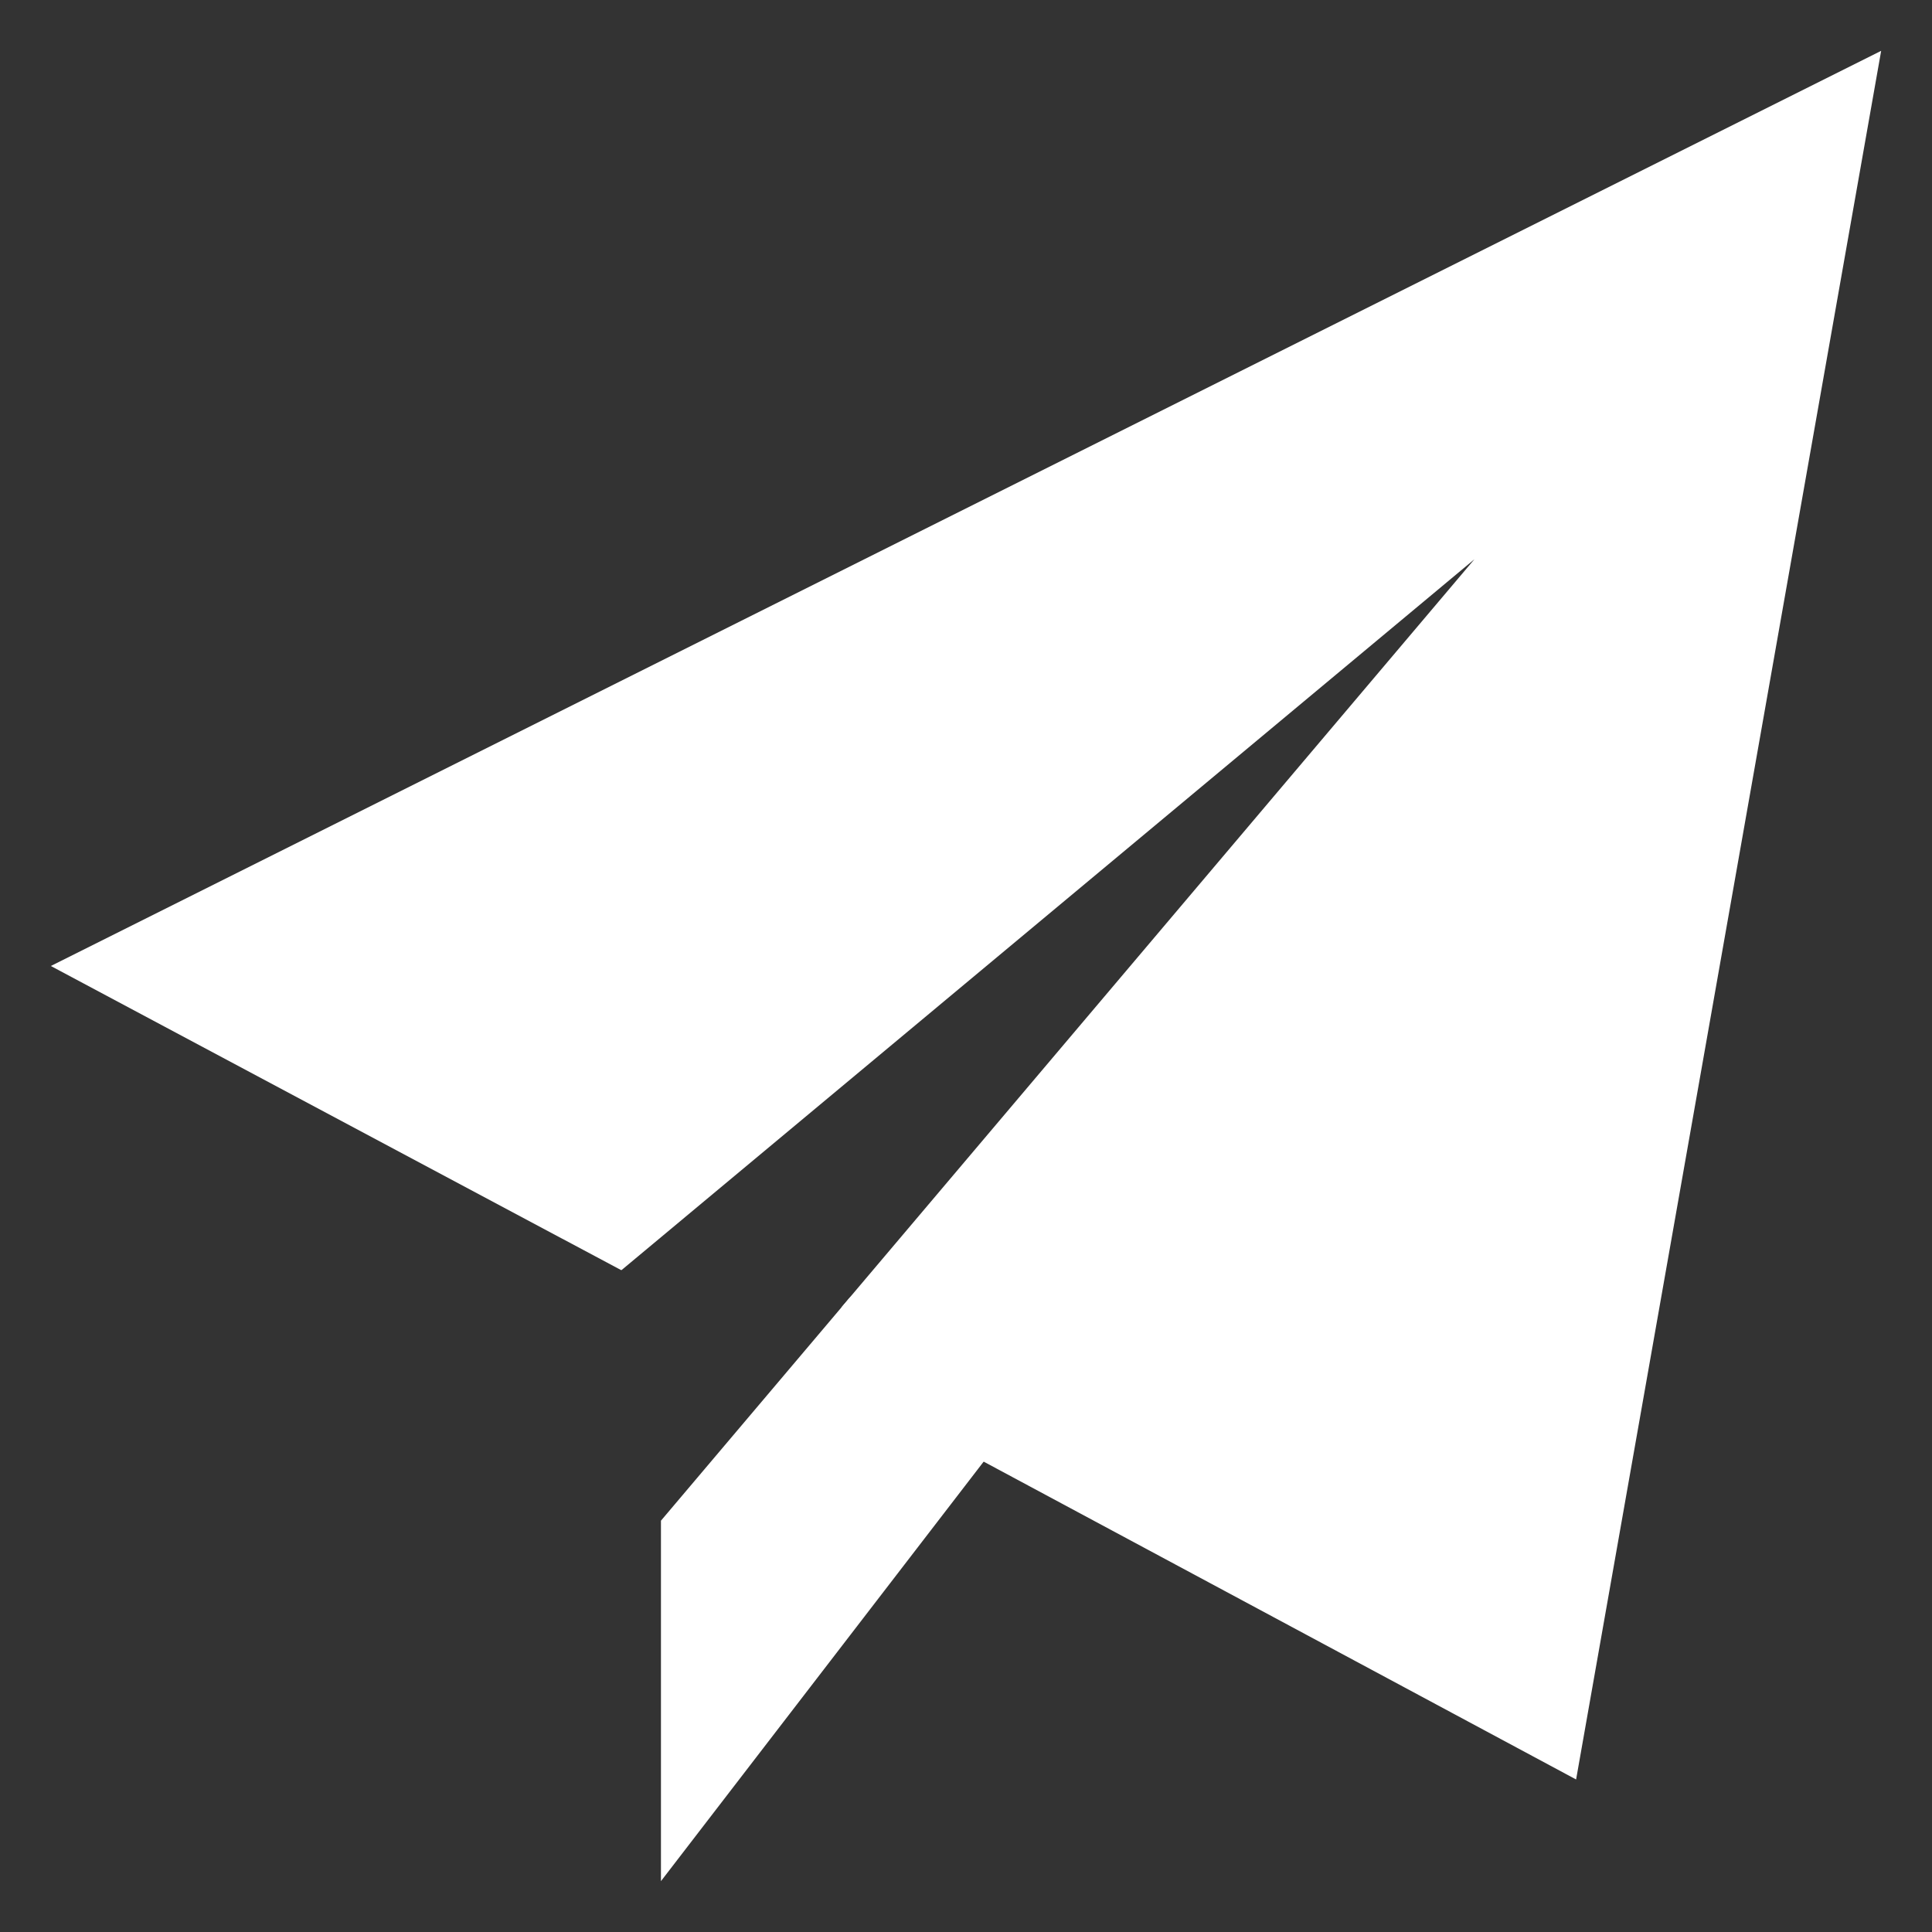 <?xml version="1.0" encoding="UTF-8"?> <svg xmlns="http://www.w3.org/2000/svg" width="19" height="19" viewBox="0 0 19 19" fill="none"><rect x="0" y="0" width="19" height="19" fill="#333333" stroke="none"/> <path d="M8.354 12.764L6.5 14.955V18.5L16.5 5.5L8.354 12.764Z" fill="white"></path> <path d="M0.5 9.5L6.107 12.49H6.113L14.5 5.5L8.275 12.857L9.5 14.281L15.5 17.5L18.5 0.5L0.5 9.5Z" fill="white"></path> </svg> 